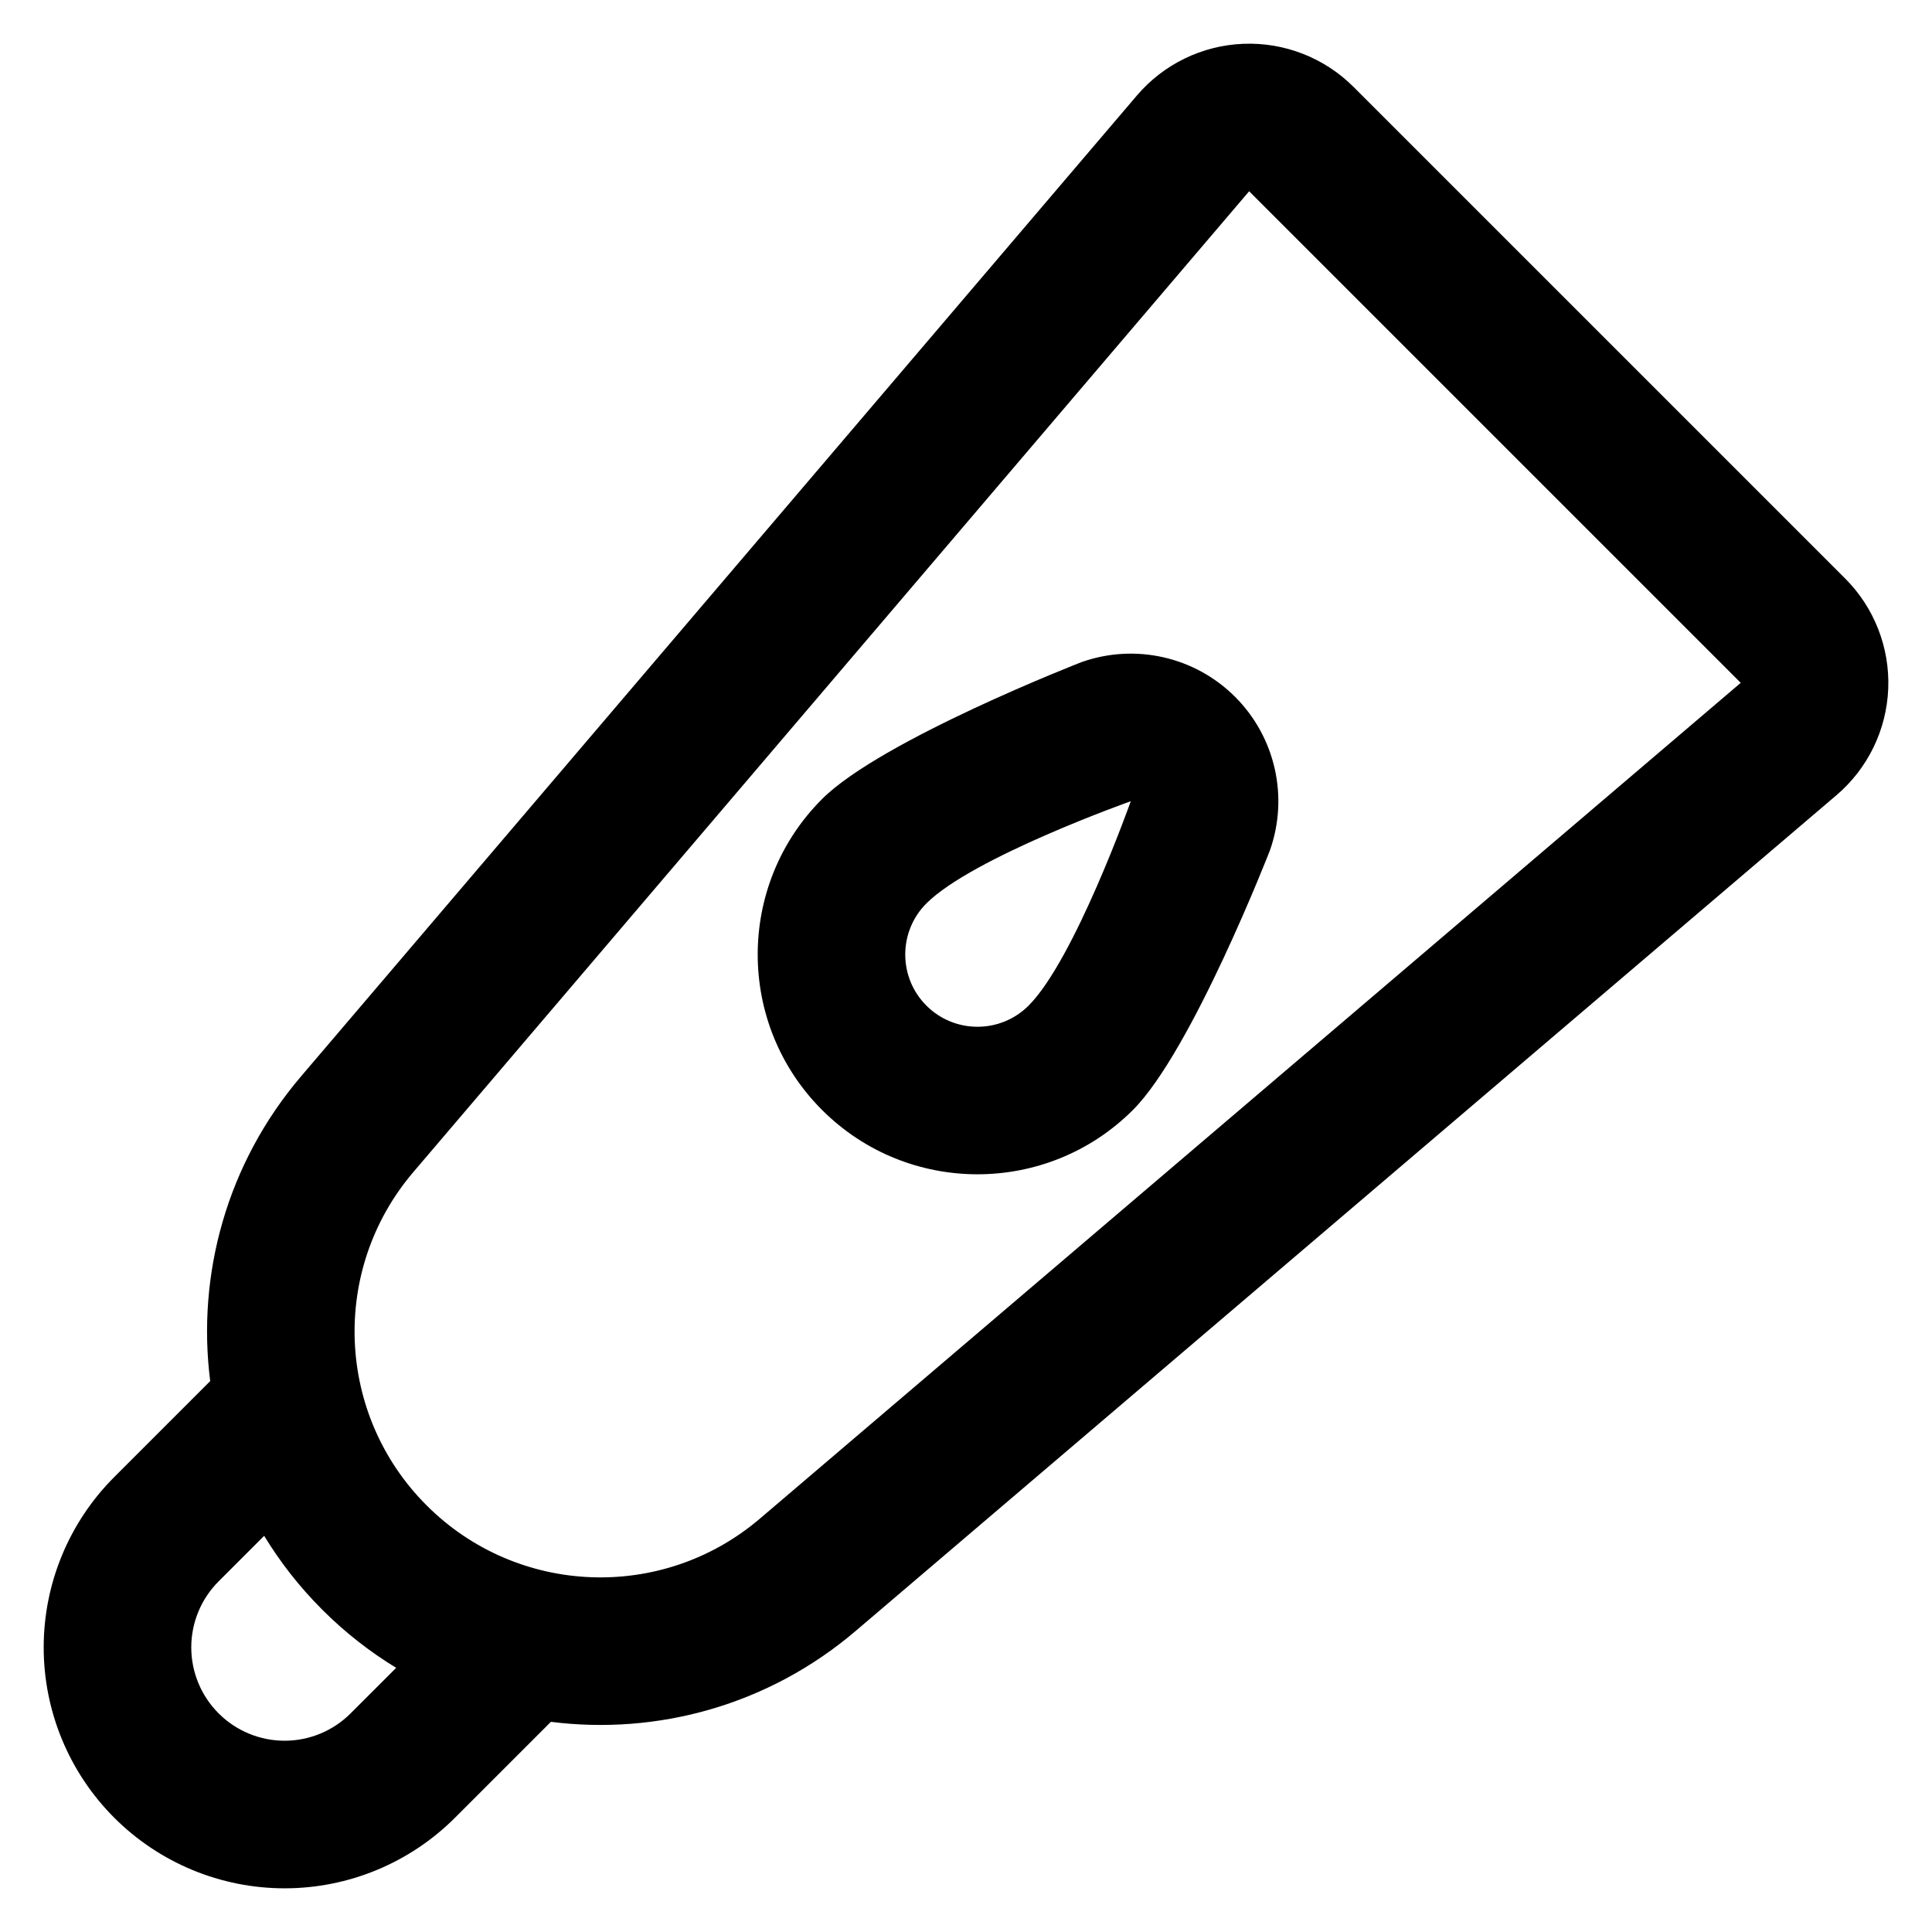 <?xml version="1.0" encoding="UTF-8"?>
<!-- Uploaded to: ICON Repo, www.iconrepo.com, Generator: ICON Repo Mixer Tools -->
<svg fill="#000000" width="800px" height="800px" version="1.1" viewBox="144 144 512 512" xmlns="http://www.w3.org/2000/svg">
 <path d="m199.7 510.01-25.422 25.422c-11.973 11.973-18.699 28.207-18.699 45.145 0 16.93 6.731 33.172 18.699 45.145 0 0 0.004 0 0.004 0.004 11.973 11.973 28.215 18.699 45.145 18.699s33.172-6.731 45.145-18.699l25.422-25.422c28.18 3.566 57.609-4.356 80.746-24.066 85.289-72.68 259.95-221.51 259.95-221.51 8.305-7.078 13.277-17.309 13.711-28.215 0.434-10.902-3.707-21.496-11.422-29.211l-130.28-130.27c-7.715-7.715-18.309-11.855-29.211-11.422-10.902 0.434-21.129 5.402-28.207 13.711 0 0-148.83 174.65-221.51 259.94-19.715 23.137-27.641 52.57-24.066 80.75zm14.305 41-12.07 12.07c-4.641 4.641-7.246 10.934-7.246 17.492 0 6.559 2.609 12.852 7.246 17.488 0 0 0 0.004 0.004 0.004 4.641 4.641 10.93 7.246 17.488 7.246s12.852-2.609 17.488-7.246l12.078-12.07c-6.984-4.246-13.562-9.383-19.578-15.395l-0.016-0.016c-6.016-6.016-11.148-12.594-15.395-19.578zm391.31-226.05-130.28-130.27s-148.83 174.65-221.51 259.94c-22.027 25.855-20.496 64.289 3.523 88.305 0.004 0.004 0.012 0.012 0.016 0.016 24.012 24.012 62.453 25.543 88.301 3.516 85.289-72.672 259.95-221.51 259.95-221.51zm-124.79 44.449c5.043-14.215 1.461-30.062-9.203-40.73-10.664-10.668-26.516-14.25-40.73-9.203 0 0-53.098 20.641-68.742 36.285-22.734 22.734-22.734 59.652 0 82.387s59.652 22.734 82.391 0c15.645-15.637 36.285-68.738 36.285-68.738zm-36.859-13.078s-41.977 14.895-54.16 27.086c-7.473 7.473-7.473 19.605 0 27.082 7.473 7.473 19.609 7.473 27.082 0 12.188-12.188 27.082-54.168 27.082-54.168z" fill-rule="evenodd"/>
</svg>